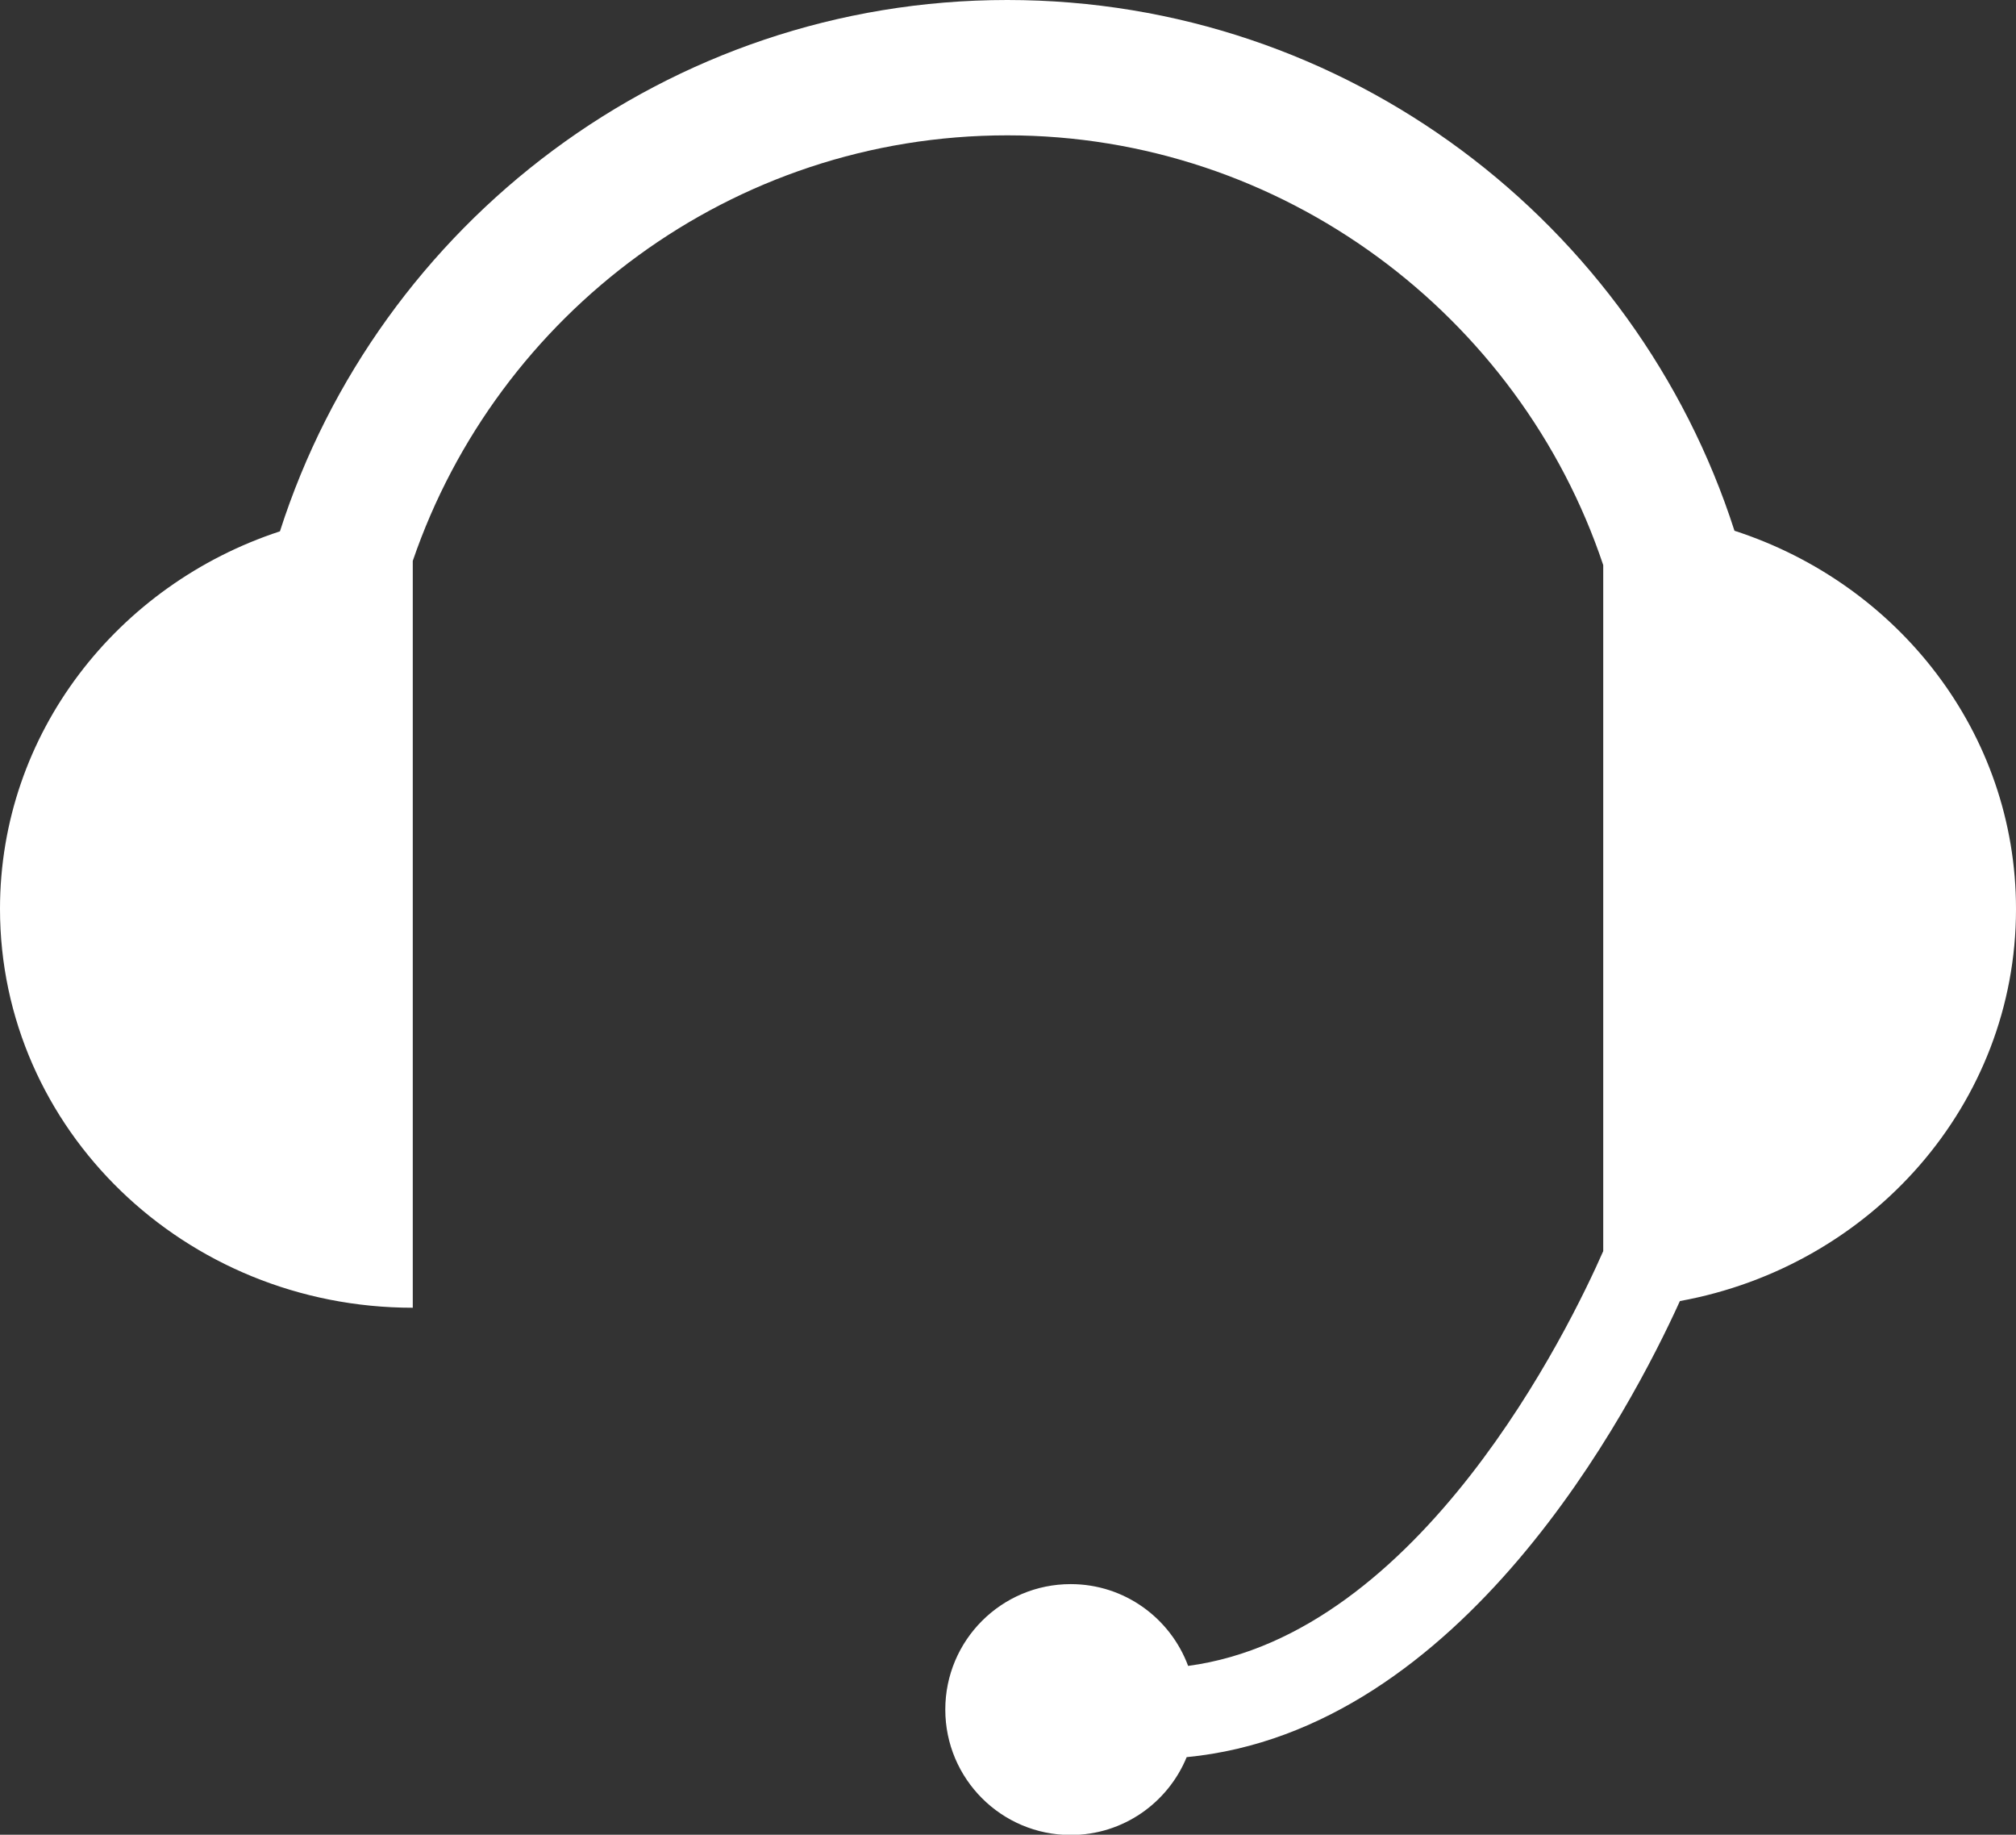 <svg xmlns="http://www.w3.org/2000/svg" xmlns:xlink="http://www.w3.org/1999/xlink" id="Layer_2" viewBox="0 0 138.56 126.07"><rect x="0" y="0" width="138.56" height="126.07" fill="#333333" stroke="none"/><defs><style>.cls-1{fill:none;}.cls-2{fill:#fff;}.cls-3{clip-path:url(#clippath);}</style><clipPath id="clippath"><rect class="cls-1" y="0" width="138.56" height="126.07"></rect></clipPath></defs><g id="Layer_1-2"><g class="cls-3"><path class="cls-2" d="M138.56,62.45c0-12.09-8.11-22.34-19.35-25.98C112.42,15.34,92.59,0,69.23,0S26.02,15.36,19.24,36.51C8.06,40.18,0,50.4,0,62.45,0,77.59,12.7,89.86,28.37,89.86v-51.32c5.82-16.99,21.93-29.24,40.86-29.24s35.23,12.39,40.96,29.53v47.14c-2.31,5.25-12.55,26.36-28.53,28.5-1.22-3.28-4.37-5.62-8.07-5.62-4.76,0-8.62,3.86-8.62,8.62s3.86,8.62,8.62,8.62c3.6,0,6.68-2.21,7.97-5.35,18.99-1.83,30.54-23.94,33.9-31.34,13.15-2.39,23.1-13.53,23.1-26.92"></path></g></g></svg>
